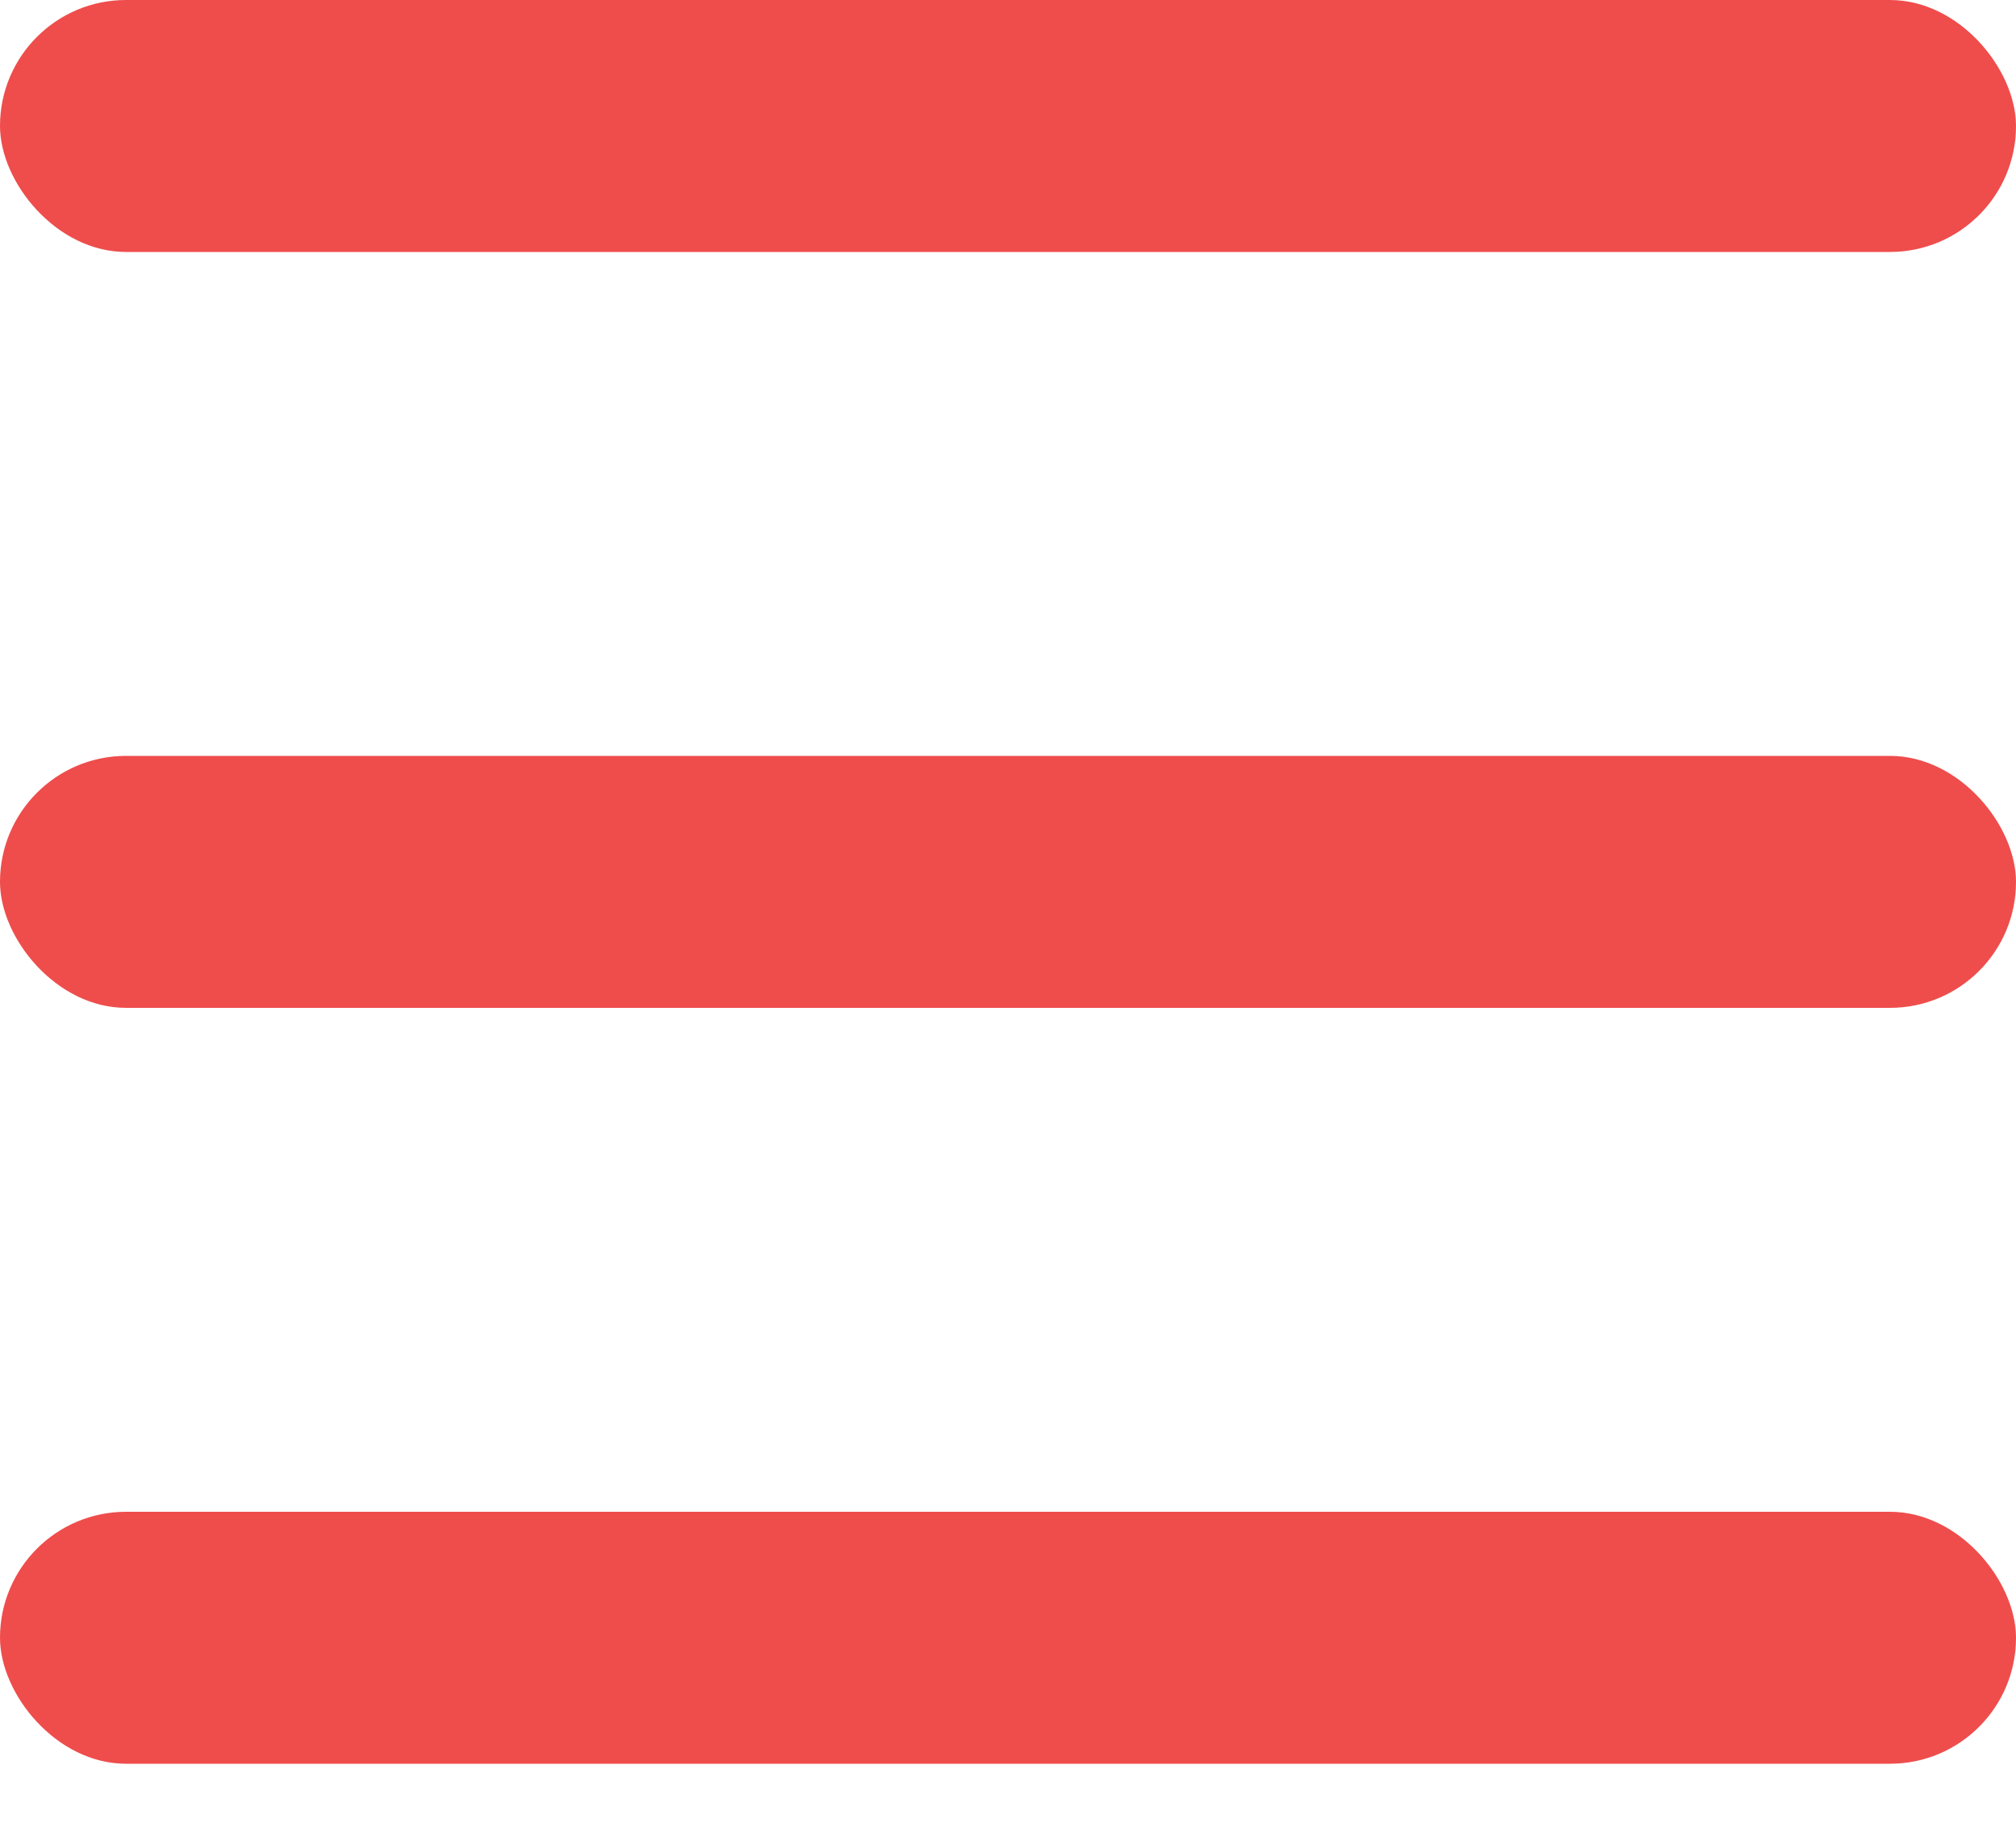 <svg width="12" height="11" viewBox="0 0 12 11" fill="none" xmlns="http://www.w3.org/2000/svg">
<rect width="12" height="1.5" rx="0.75" fill="#EE4D4C"/>
<rect y="4.5" width="12" height="1.5" rx="0.75" fill="#EE4D4C"/>
<rect y="9" width="12" height="1.5" rx="0.75" fill="#EE4D4C"/>
</svg>
